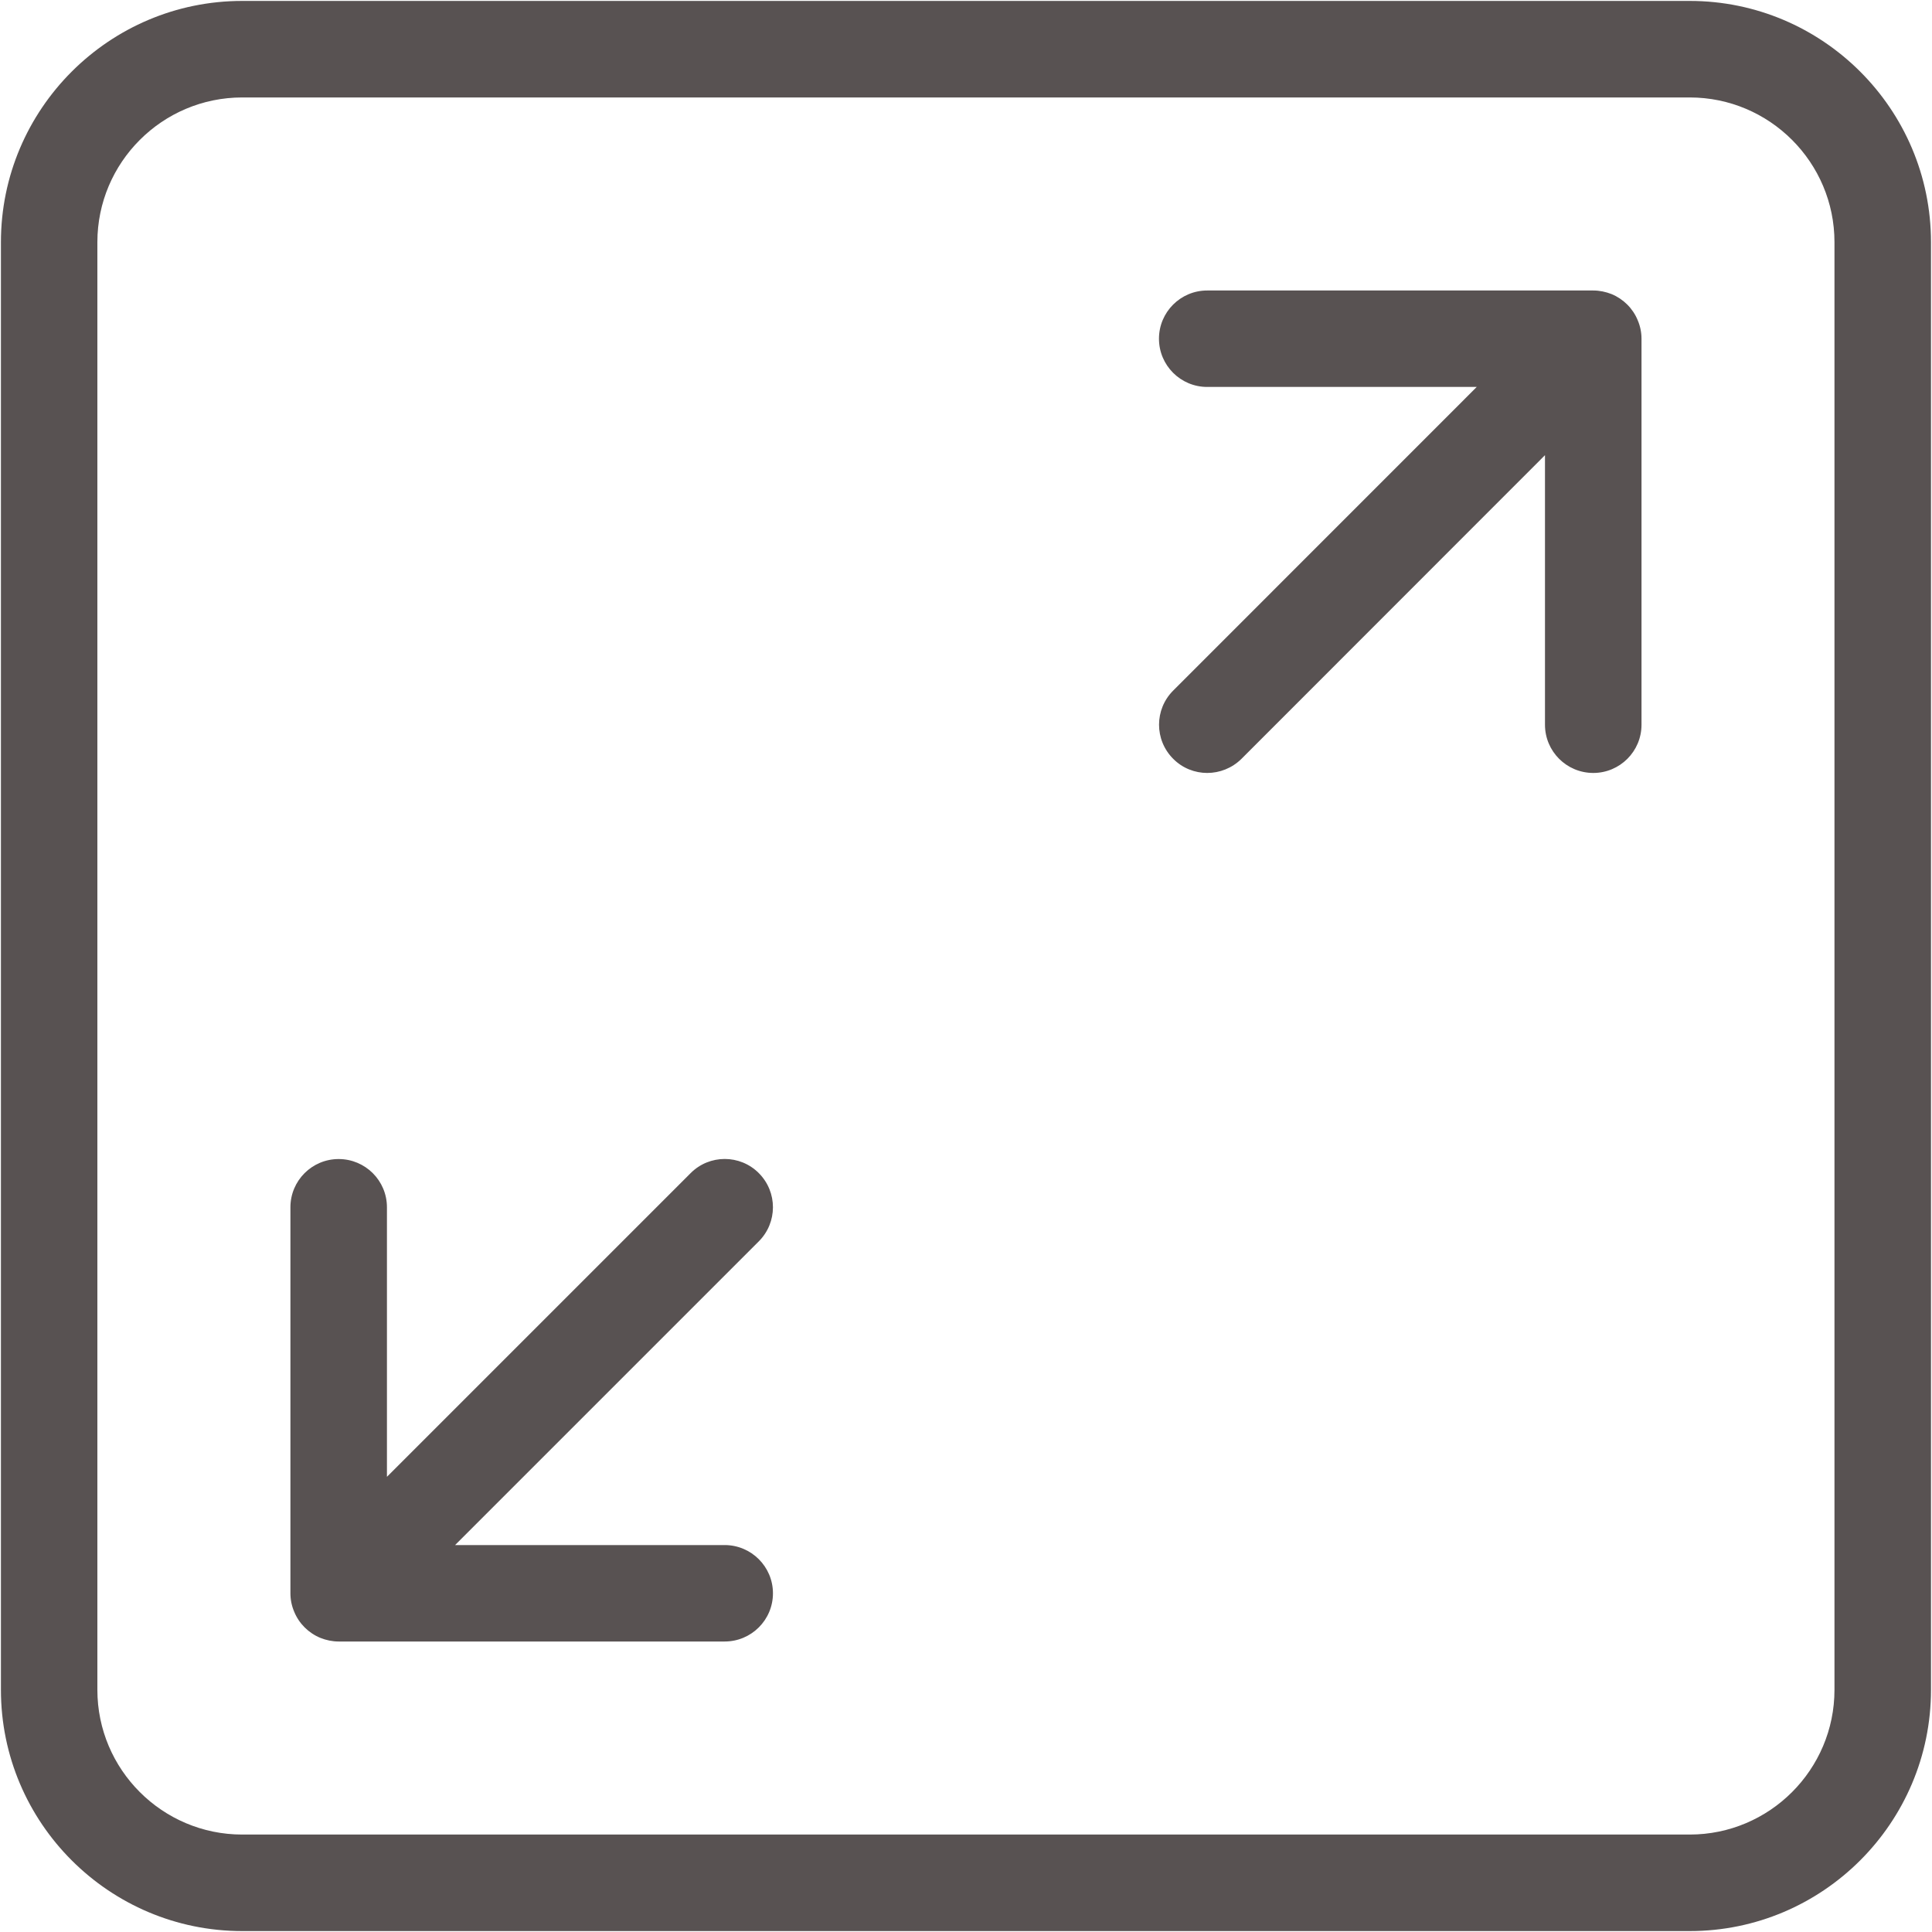 <svg width="25" height="25" viewBox="0 0 25 25" fill="none" xmlns="http://www.w3.org/2000/svg">
<g clip-path="url(#clip0_6049_6631)">
<path d="M9.819 15.18C9.576 14.936 9.18 14.936 8.937 15.18L5.007 19.11V15.622C5.007 15.277 4.727 14.998 4.382 14.998C4.038 14.998 3.758 15.277 3.758 15.622V20.617C3.758 20.698 3.774 20.779 3.807 20.856C3.869 21.008 3.991 21.13 4.145 21.194C4.22 21.224 4.301 21.241 4.382 21.241H9.377C9.722 21.241 10.002 20.962 10.002 20.617C10.002 20.273 9.722 19.993 9.377 19.993H5.889L9.818 16.064C10.063 15.819 10.063 15.425 9.819 15.18Z" fill="#585252"/>
<path d="M20.855 3.806C20.779 3.776 20.698 3.759 20.617 3.759H15.621C15.277 3.759 14.997 4.038 14.997 4.383C14.997 4.728 15.277 5.007 15.621 5.007H19.109L15.181 8.936C14.937 9.18 14.937 9.575 15.181 9.819C15.302 9.941 15.462 10.002 15.621 10.002C15.781 10.002 15.941 9.941 16.064 9.82L19.992 5.89V9.378C19.992 9.723 20.272 10.002 20.617 10.002C20.961 10.002 21.241 9.723 21.241 9.378V4.383C21.241 4.302 21.225 4.221 21.192 4.144C21.13 3.992 21.008 3.87 20.855 3.806Z" fill="#585252"/>
<path d="M21.865 0.012H3.134C1.413 0.012 0.012 1.412 0.012 3.134V21.866C0.012 23.588 1.413 24.988 3.134 24.988H21.865C23.586 24.988 24.987 23.588 24.987 21.866V3.134C24.987 1.412 23.586 0.012 21.865 0.012ZM23.738 21.866C23.738 22.899 22.898 23.739 21.865 23.739H3.134C2.101 23.739 1.26 22.899 1.26 21.866V3.134C1.26 2.101 2.101 1.261 3.134 1.261H21.865C22.898 1.261 23.738 2.101 23.738 3.134V21.866Z" fill="#585252"/>
</g>
<defs>
<clipPath id="clip0_6049_6631">
<rect width="25" height="25" fill="white"/>
</clipPath>
</defs>
</svg>
